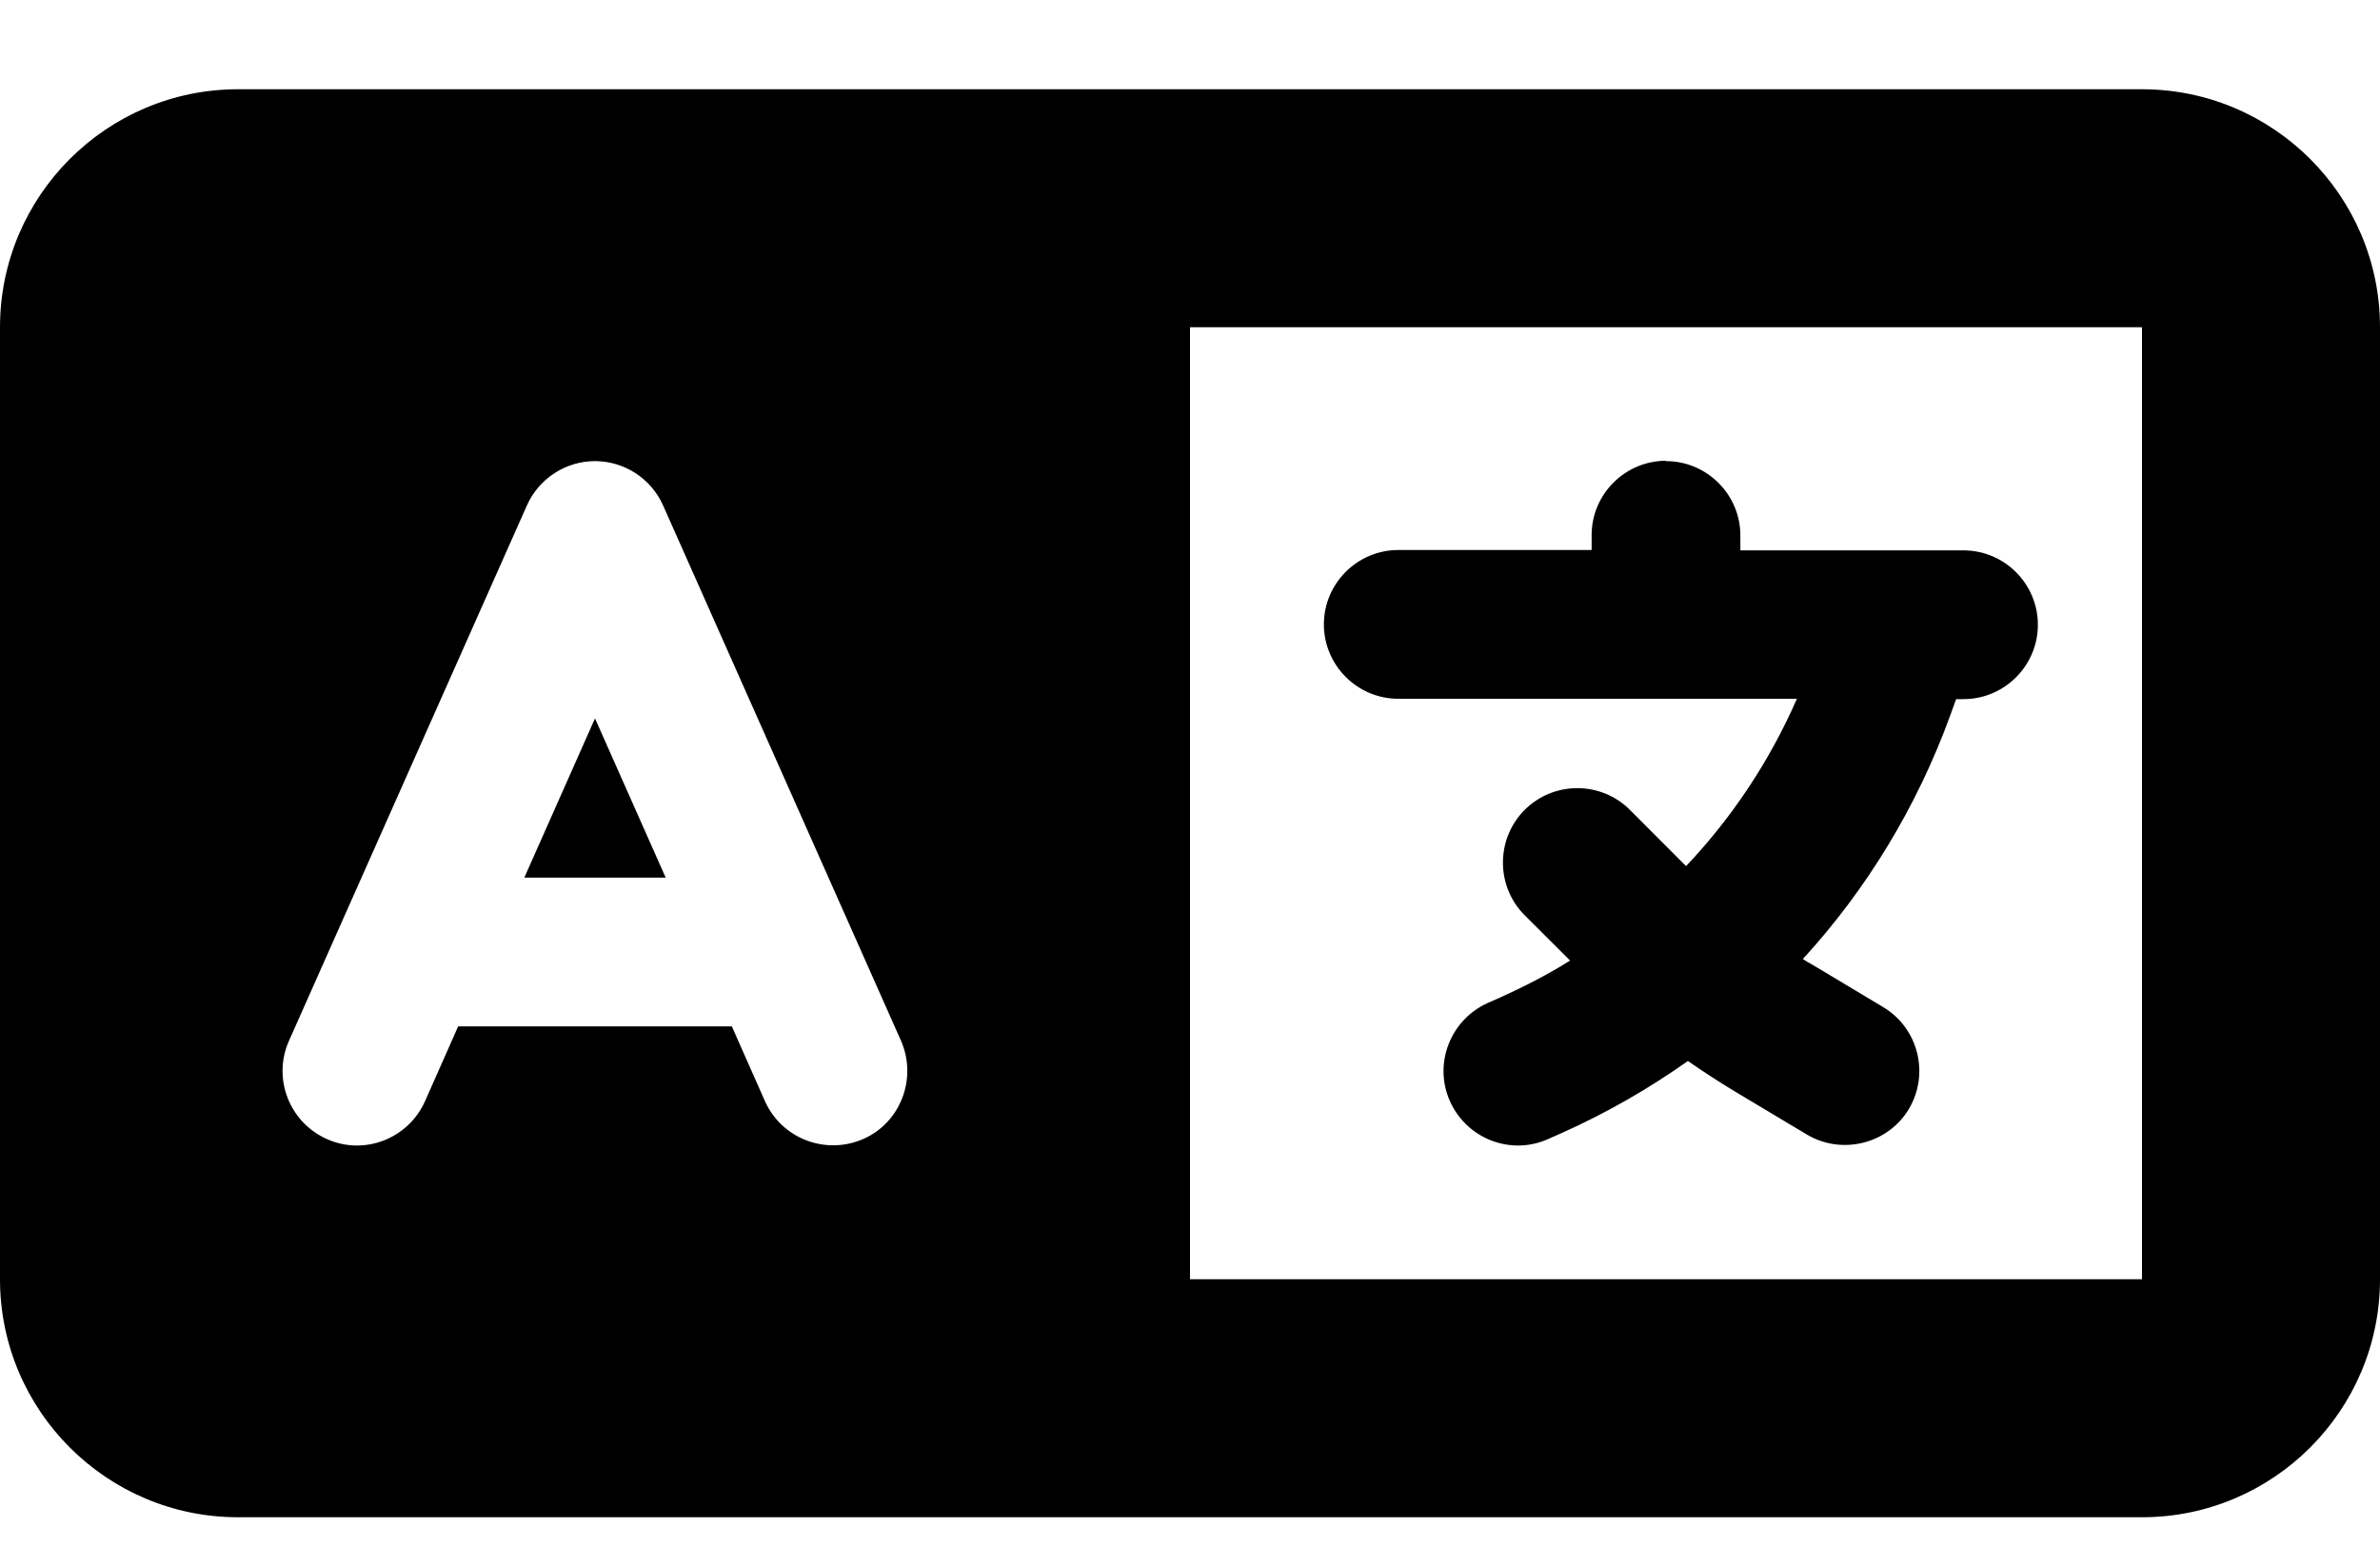 <svg width="20" height="13" viewBox="0 0 20 13" fill="none" xmlns="http://www.w3.org/2000/svg">
<path d="M0 2.75C0 1.647 0.897 0.75 2 0.75H8H9.5H10H18C19.103 0.75 20 1.647 20 2.75V10.75C20 11.853 19.103 12.75 18 12.75H10H9.5H8H2C0.897 12.75 0 11.853 0 10.75V2.75ZM10 2.75V10.75H18V2.75H10ZM5.572 4.247C5.472 4.022 5.247 3.875 5 3.875C4.753 3.875 4.528 4.022 4.428 4.247L2.428 8.747C2.288 9.062 2.431 9.431 2.747 9.572C3.062 9.713 3.431 9.569 3.572 9.253L3.85 8.625H6.15L6.428 9.253C6.569 9.569 6.938 9.709 7.253 9.572C7.569 9.434 7.709 9.062 7.572 8.747L5.572 4.247ZM5 6.037L5.594 7.375H4.406L5 6.037ZM14 3.875C14.344 3.875 14.625 4.156 14.625 4.5V4.625H16H16.5C16.844 4.625 17.125 4.906 17.125 5.25C17.125 5.594 16.844 5.875 16.5 5.875H16.438L16.387 6.016C16.109 6.778 15.688 7.472 15.15 8.059C15.178 8.078 15.206 8.094 15.234 8.109L15.825 8.463C16.122 8.641 16.216 9.025 16.041 9.319C15.866 9.613 15.478 9.709 15.184 9.534L14.594 9.181C14.453 9.097 14.319 9.009 14.184 8.916C13.853 9.15 13.5 9.353 13.122 9.522L13.009 9.572C12.694 9.713 12.325 9.569 12.184 9.253C12.044 8.938 12.188 8.569 12.503 8.428L12.616 8.378C12.816 8.287 13.009 8.188 13.194 8.072L12.812 7.691C12.569 7.447 12.569 7.05 12.812 6.806C13.056 6.562 13.453 6.562 13.697 6.806L14.153 7.263L14.169 7.278C14.556 6.869 14.872 6.394 15.1 5.872H14H11.75C11.406 5.872 11.125 5.591 11.125 5.247C11.125 4.903 11.406 4.622 11.75 4.622H13.375V4.497C13.375 4.153 13.656 3.872 14 3.872V3.875Z" fill="black"/>
</svg>
